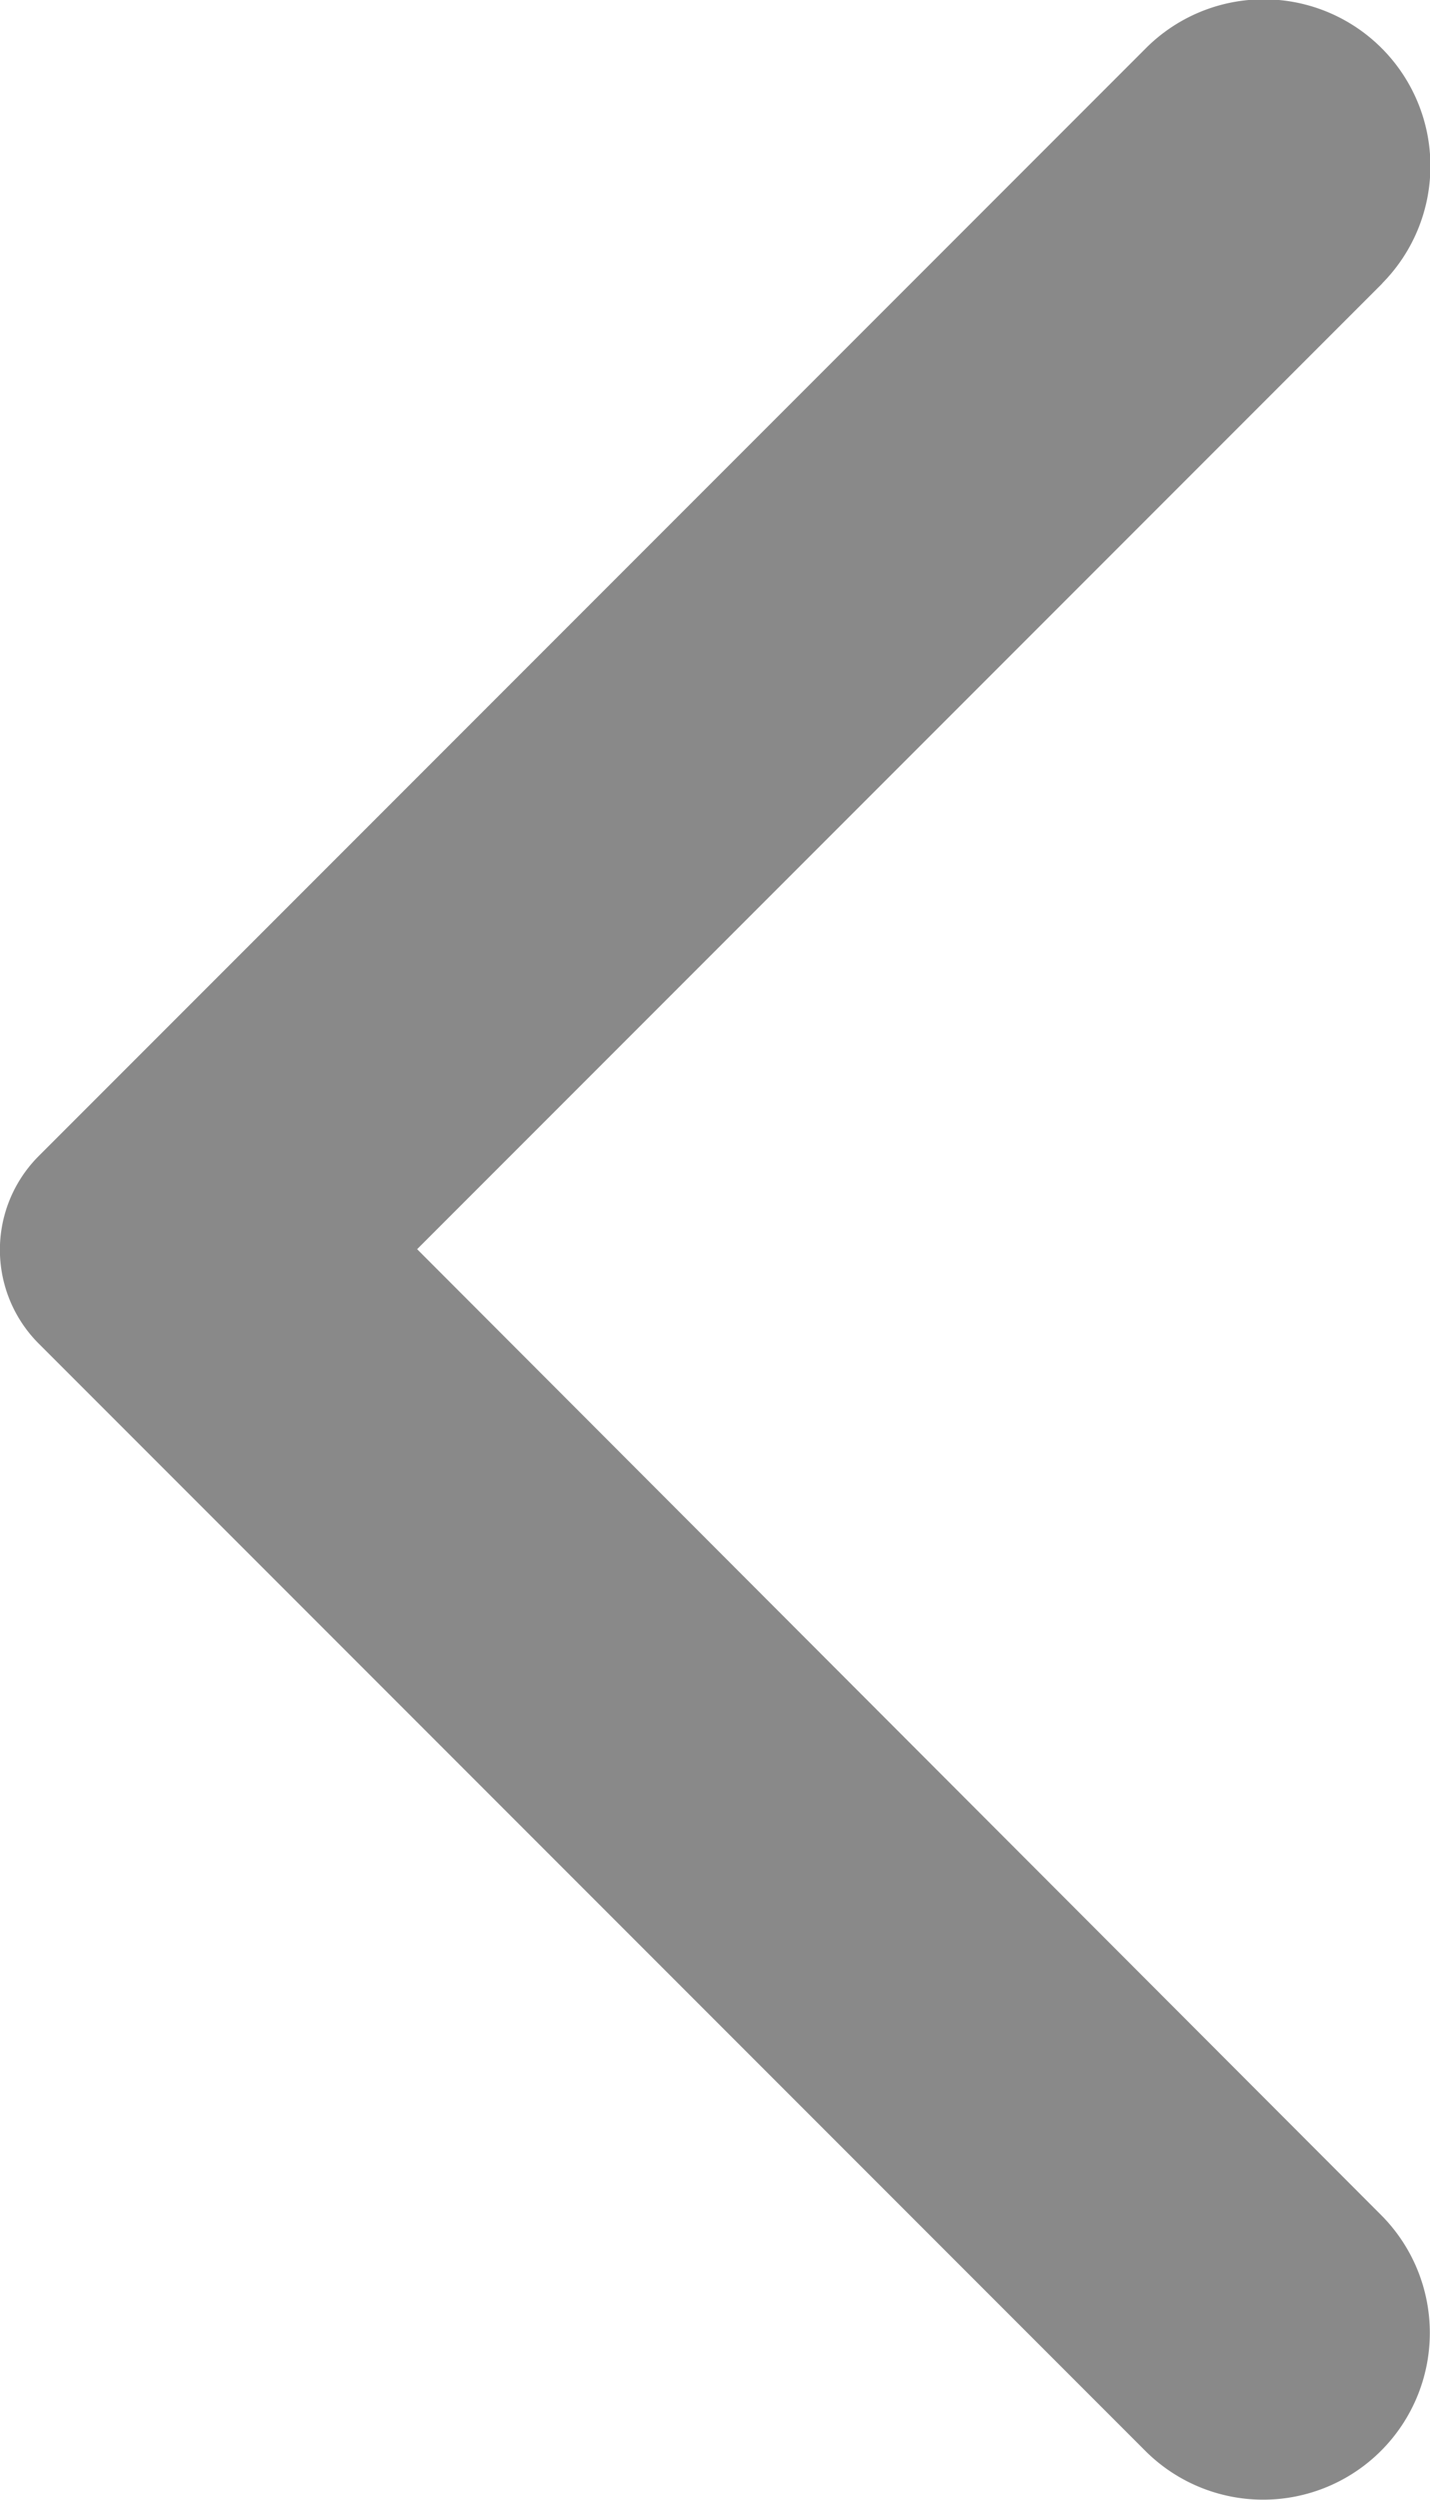 <svg xmlns="http://www.w3.org/2000/svg" width="7.734" height="13.513" viewBox="0 0 7.734 13.513">
  <path id="Icon" d="M345.27,3446.592l5.22-5.22-5.213-5.22a.9.9,0,0,1,1.275-1.275l5.984,5.984a.717.717,0,0,1,0,1.015l-5.984,5.984a.9.9,0,0,1-1.282-1.267Z" transform="translate(352.746 3448.124) rotate(180)" fill="#898989"/>
</svg>
